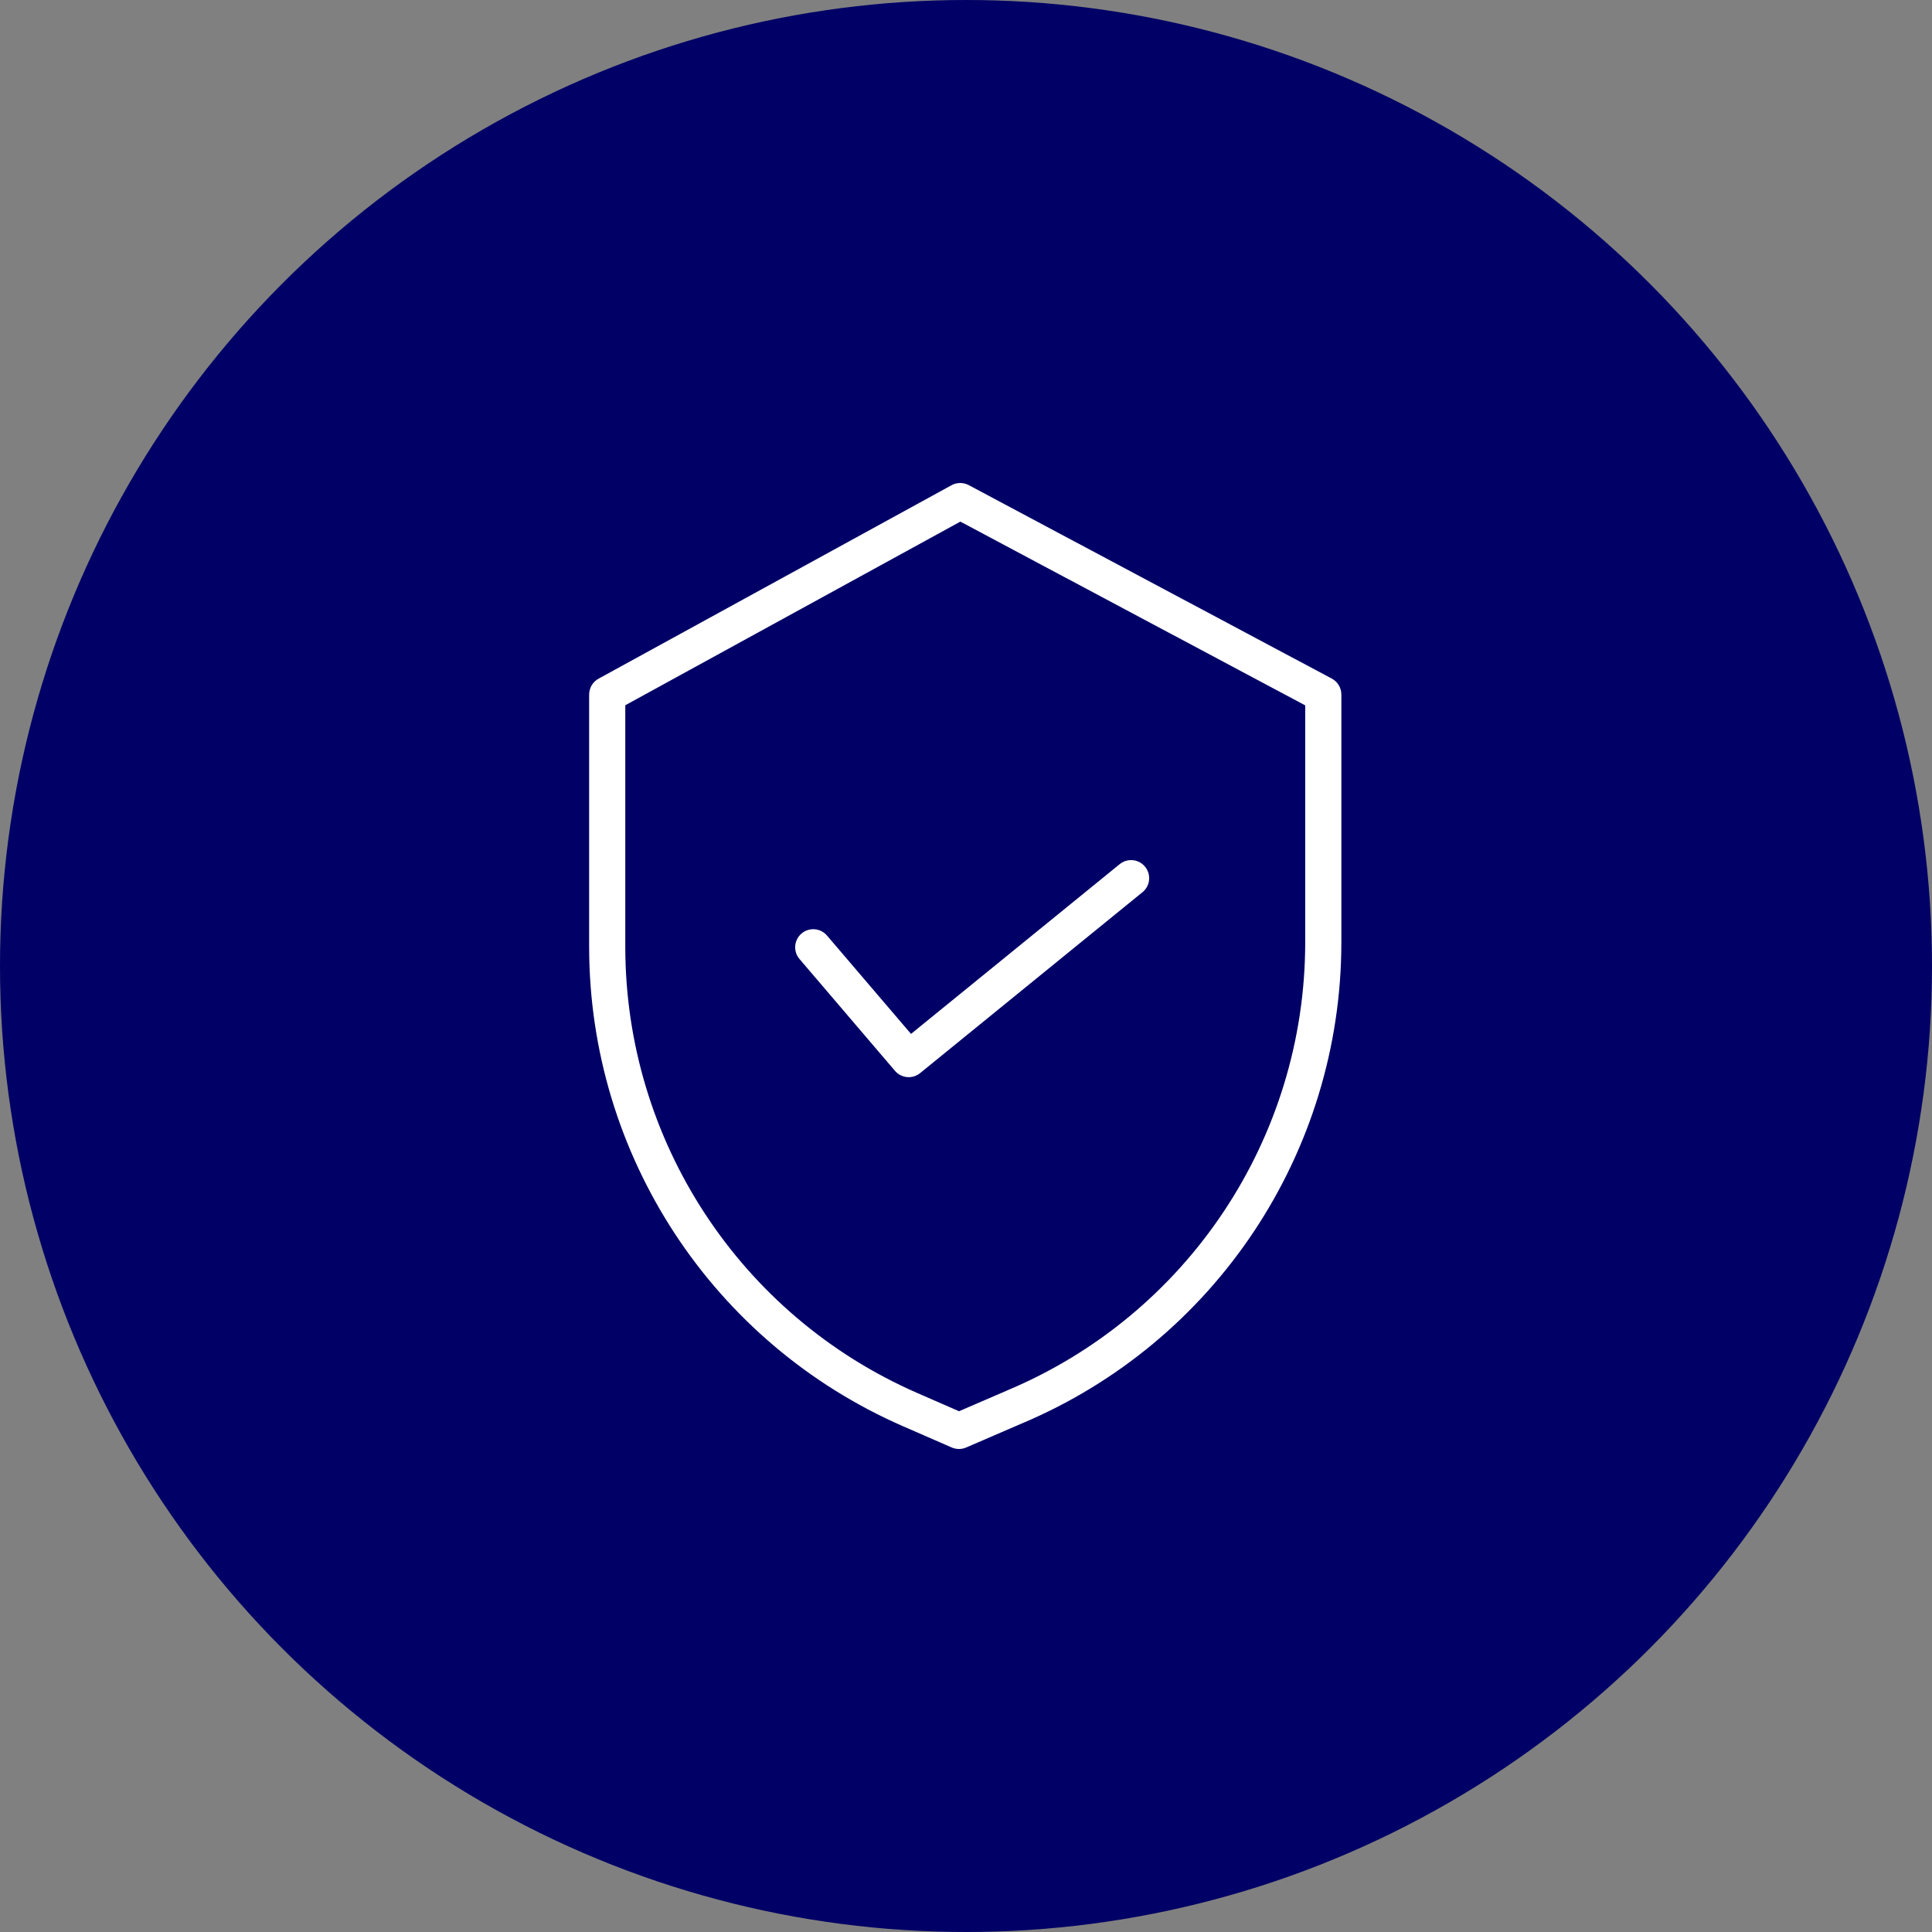 <svg width="80" height="80" viewBox="0 0 80 80" fill="none" xmlns="http://www.w3.org/2000/svg">
<rect x="0" y="0" width="80" height="80" fill="#808080" stroke="none"/>
<circle cx="40" cy="40" r="40" fill="#000066"/>
<g clip-path="url(#clip0)">
<path d="M55.147 28.099L40.113 20.088C39.89 19.969 39.623 19.971 39.401 20.092L24.784 28.103C24.544 28.235 24.395 28.486 24.395 28.76V39.224C24.404 47.825 29.5 55.607 37.382 59.053L39.411 59.938C39.6 60.02 39.816 60.021 40.006 59.938L42.292 58.951C50.32 55.58 55.542 47.723 55.543 39.016V28.76C55.543 28.483 55.391 28.229 55.147 28.099ZM54.046 39.016C54.045 47.123 49.181 54.437 41.706 57.574L41.702 57.577L39.711 58.436L37.981 57.681C30.644 54.474 25.9 47.231 25.892 39.224V29.203L39.766 21.599L54.046 29.208V39.016Z" fill="white"/>
<path d="M34.244 38.739C33.976 38.424 33.503 38.387 33.189 38.656C32.874 38.924 32.837 39.397 33.106 39.711L37.059 44.341C37.323 44.65 37.786 44.692 38.1 44.435L47.308 36.944C47.629 36.684 47.678 36.212 47.416 35.891C47.156 35.571 46.684 35.522 46.364 35.783L37.723 42.812L34.244 38.739Z" fill="white"/>
</g>
<defs>
<clipPath id="clip0">
<rect width="40" height="40" fill="white" transform="translate(20 20)"/>
</clipPath>
</defs>
</svg>
